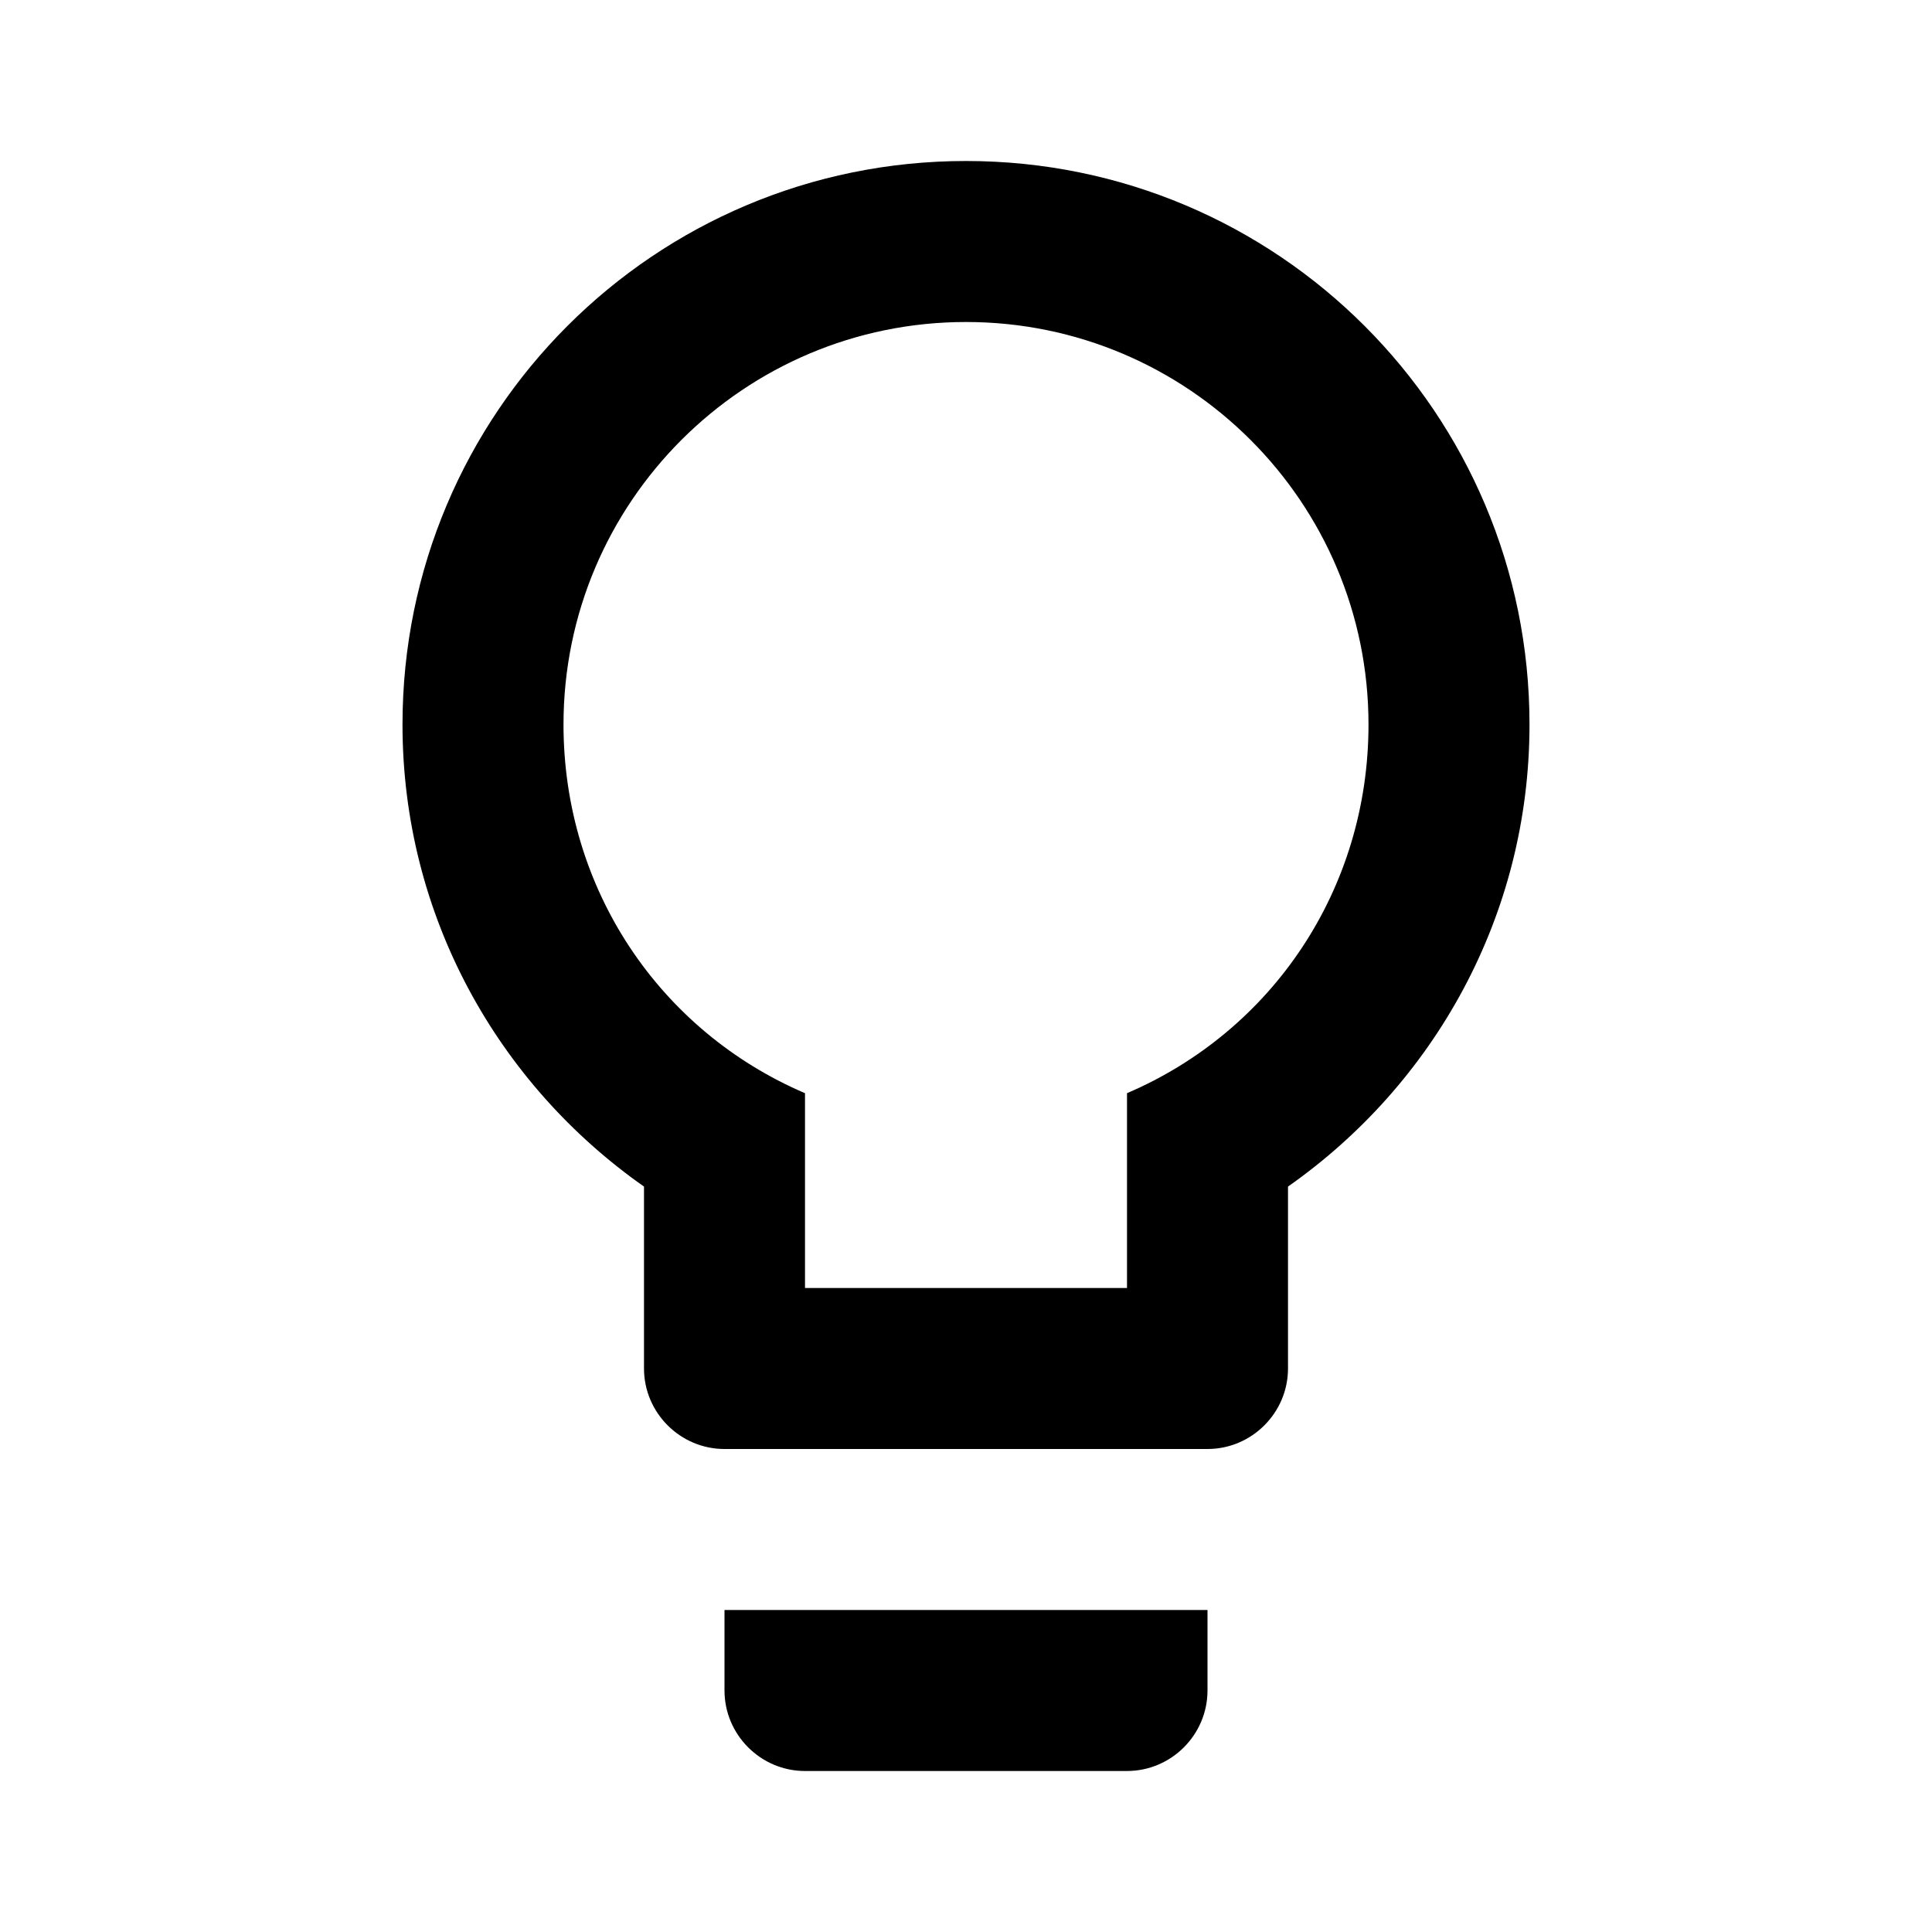 <?xml version="1.0" encoding="UTF-8"?>
<svg width="24" height="24" viewBox="0 0 24 24" fill="none" xmlns="http://www.w3.org/2000/svg">
  <path d="M12 2C8.13 2 5 5.13 5 9C5 11.38 6.19 13.47 8 14.74V17C8 17.55 8.45 18 9 18H15C15.55 18 16 17.55 16 17V14.74C17.81 13.47 19 11.38 19 9C19 5.13 15.87 2 12 2ZM14 13.58V16H10V13.58C8.2 12.81 7 11.05 7 9C7 6.24 9.24 4 12 4C14.76 4 17 6.24 17 9C17 11.05 15.8 12.81 14 13.58ZM9 20H15V21C15 21.55 14.55 22 14 22H10C9.45 22 9 21.55 9 21V20Z" fill="currentColor"/>
</svg> 